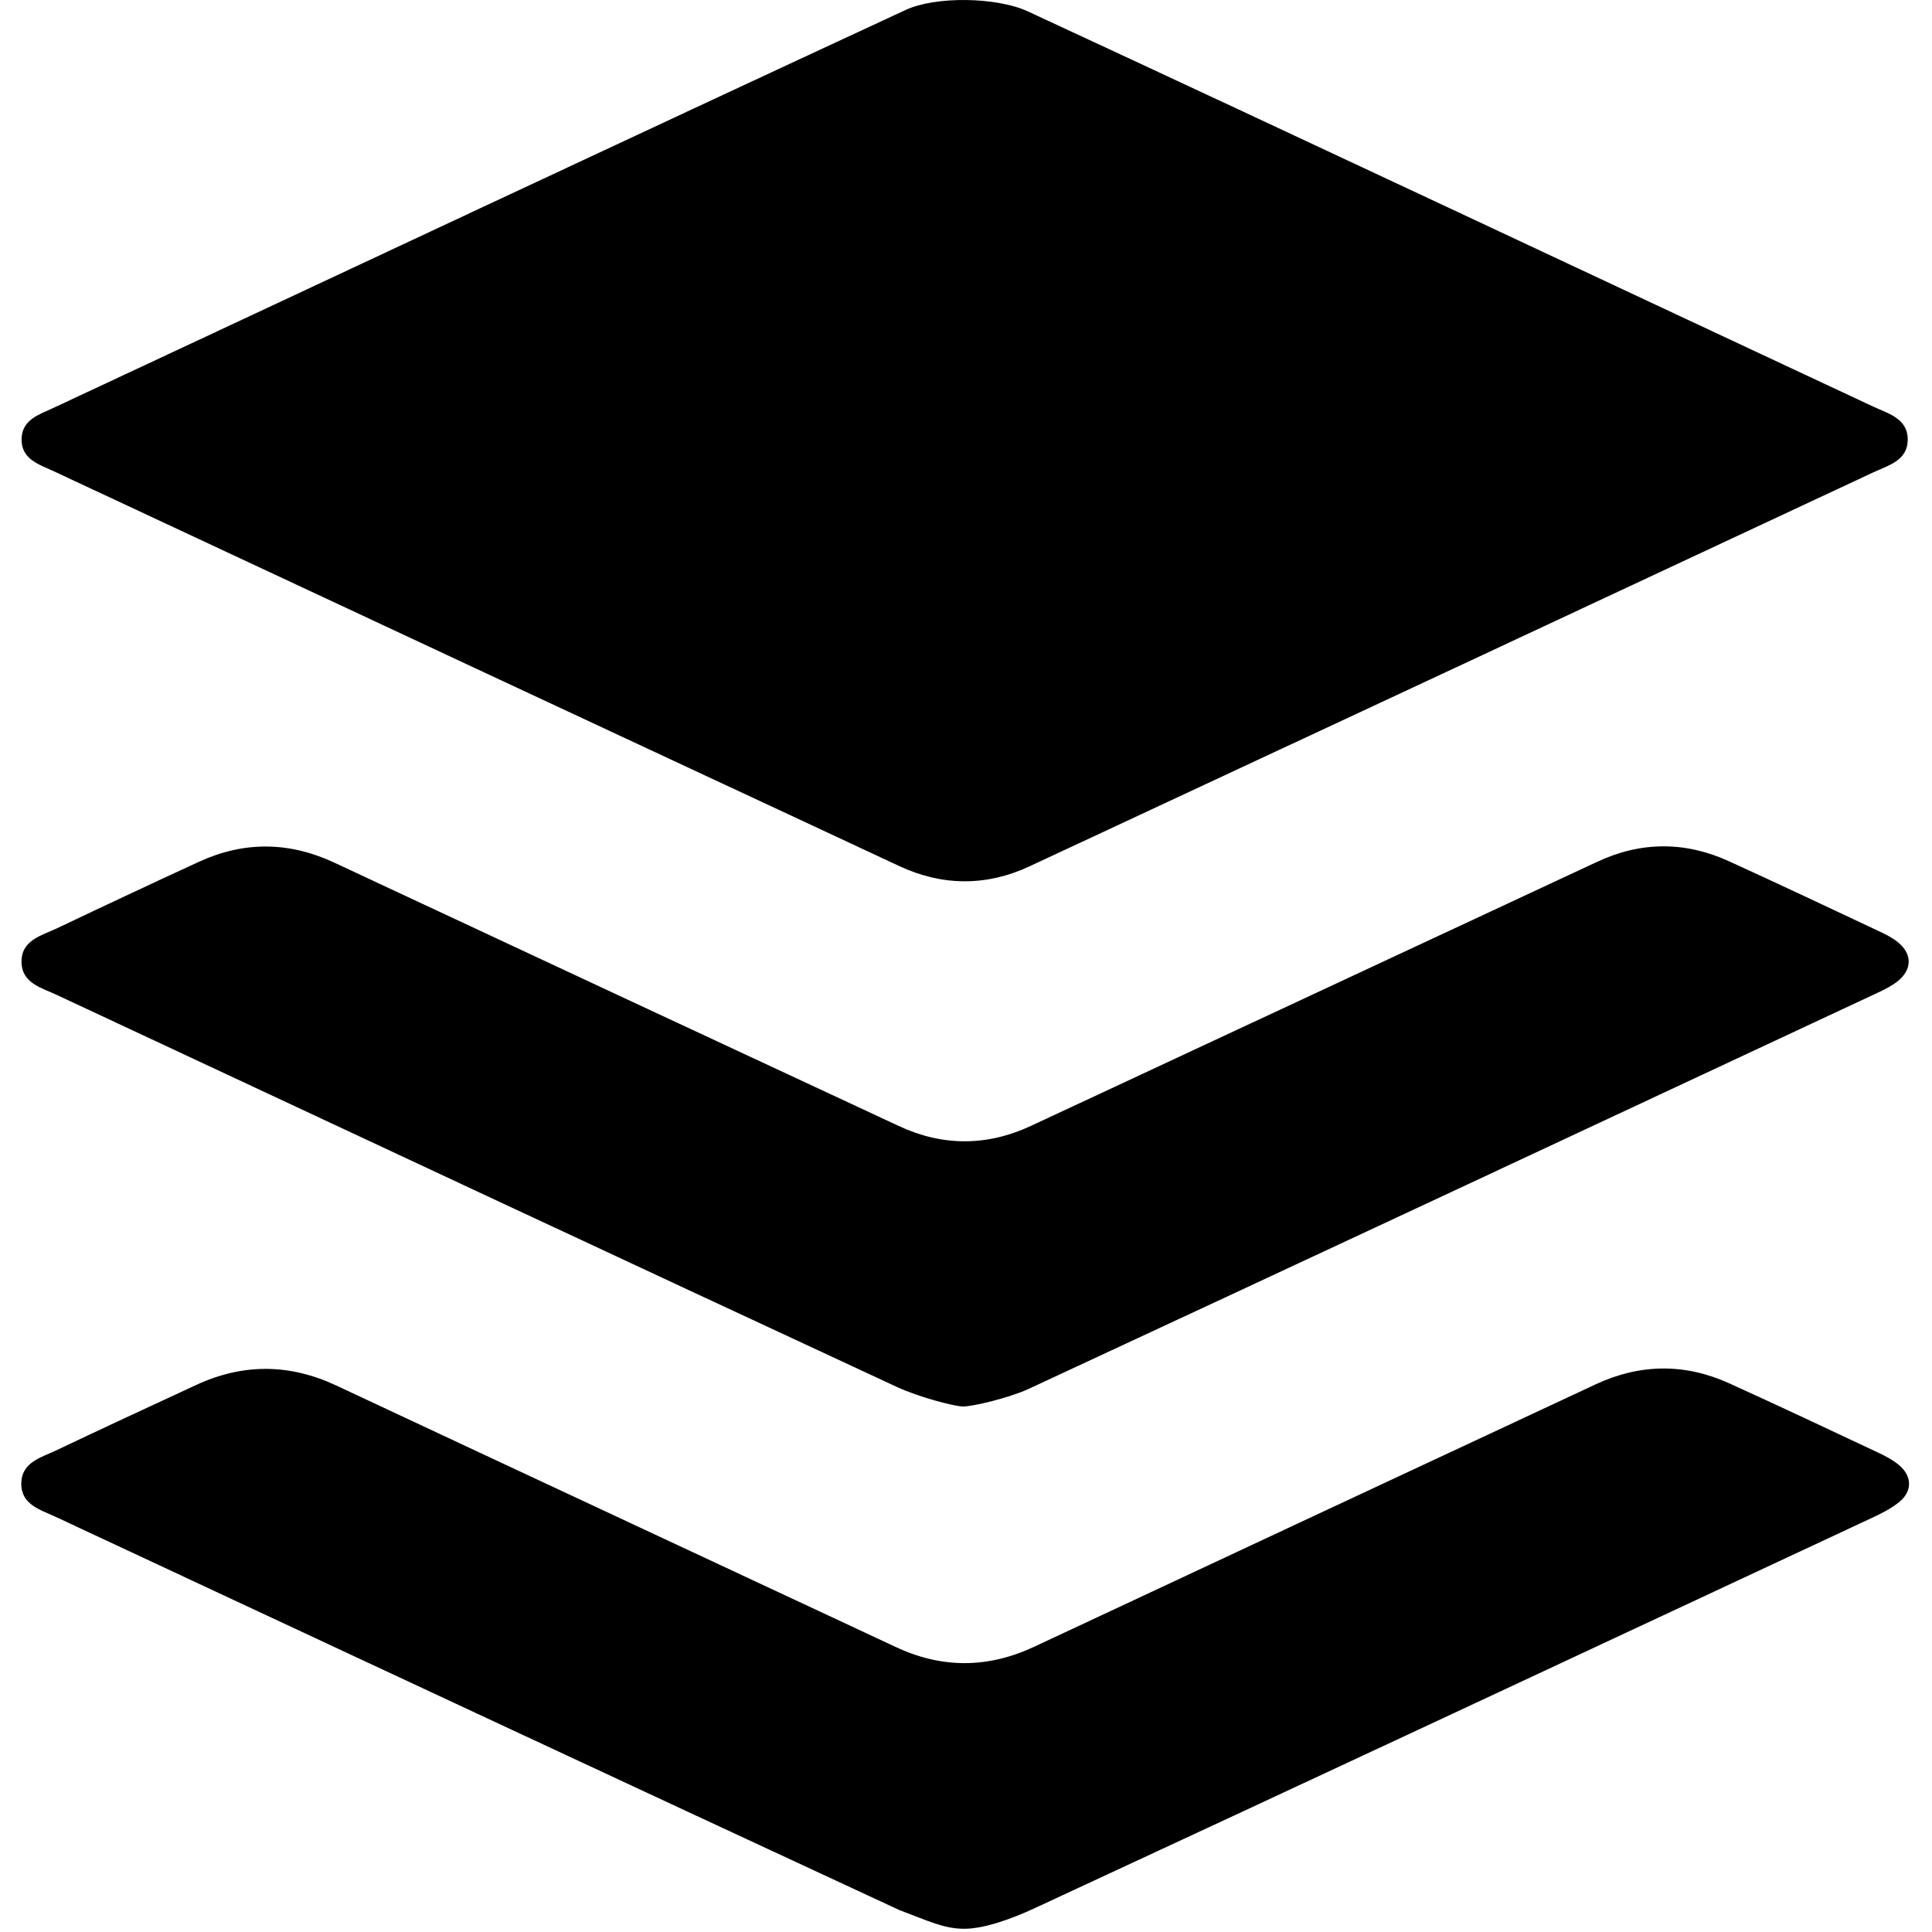 <svg width="48" height="48" viewBox="0 0 48 48" fill="none" xmlns="http://www.w3.org/2000/svg">
<g clip-path="url(#clip0_6563_334)">
<path d="M25.526 0.278C32.495 3.51 39.578 6.849 46.538 10.101C46.909 10.275 47.396 10.393 47.397 10.919C47.398 11.446 46.911 11.563 46.539 11.737C39.553 15.006 32.563 18.269 25.571 21.527C24.506 22.023 23.412 22.016 22.346 21.519C15.341 18.253 8.337 14.983 1.336 11.708C0.975 11.54 0.522 11.412 0.536 10.9C0.549 10.42 0.983 10.296 1.33 10.133C8.361 6.848 15.463 3.511 22.503 0.246C23.247 -0.098 24.751 -0.075 25.526 0.278ZM23.957 47.92C23.451 47.92 23.071 47.727 22.346 47.456C15.351 44.211 8.364 40.948 1.377 37.683C1.006 37.509 0.525 37.387 0.529 36.858C0.534 36.331 1.015 36.215 1.386 36.039C2.545 35.487 3.71 34.949 4.874 34.409C6.038 33.87 7.193 33.878 8.36 34.425C12.991 36.596 17.628 38.755 22.261 40.922C23.411 41.46 24.552 41.449 25.701 40.91C30.348 38.735 34.995 36.563 39.645 34.393C40.742 33.881 41.855 33.867 42.957 34.366C44.198 34.928 45.429 35.51 46.661 36.089C46.843 36.175 47.029 36.272 47.182 36.401C47.511 36.678 47.515 37.054 47.179 37.323C46.975 37.487 46.73 37.607 46.491 37.719C39.561 40.957 32.632 44.197 25.692 47.415C25.153 47.664 24.465 47.92 23.957 47.92ZM23.933 34.944C23.701 34.944 22.801 34.699 22.288 34.461C15.321 31.225 8.364 27.97 1.405 24.716C1.032 24.541 0.544 24.428 0.535 23.907C0.524 23.355 1.034 23.245 1.419 23.062C2.591 22.504 3.766 21.952 4.945 21.41C6.064 20.896 7.184 20.909 8.301 21.43C12.979 23.616 17.657 25.801 22.339 27.979C23.422 28.483 24.523 28.479 25.608 27.975C30.303 25.788 34.994 23.595 39.689 21.408C40.774 20.902 41.871 20.902 42.957 21.398C44.195 21.962 45.425 22.544 46.656 23.123C46.825 23.202 46.999 23.286 47.143 23.401C47.517 23.698 47.514 24.09 47.136 24.387C46.99 24.501 46.818 24.586 46.649 24.665C39.619 27.951 32.591 31.24 25.553 34.508C25.069 34.732 24.165 34.944 23.933 34.944Z" fill="black"/>
</g>
<defs>
<clipPath id="clip0_6563_334">
<rect width="46.906" height="48" fill="white" transform="translate(0.527)"/>
</clipPath>
</defs>
</svg>

